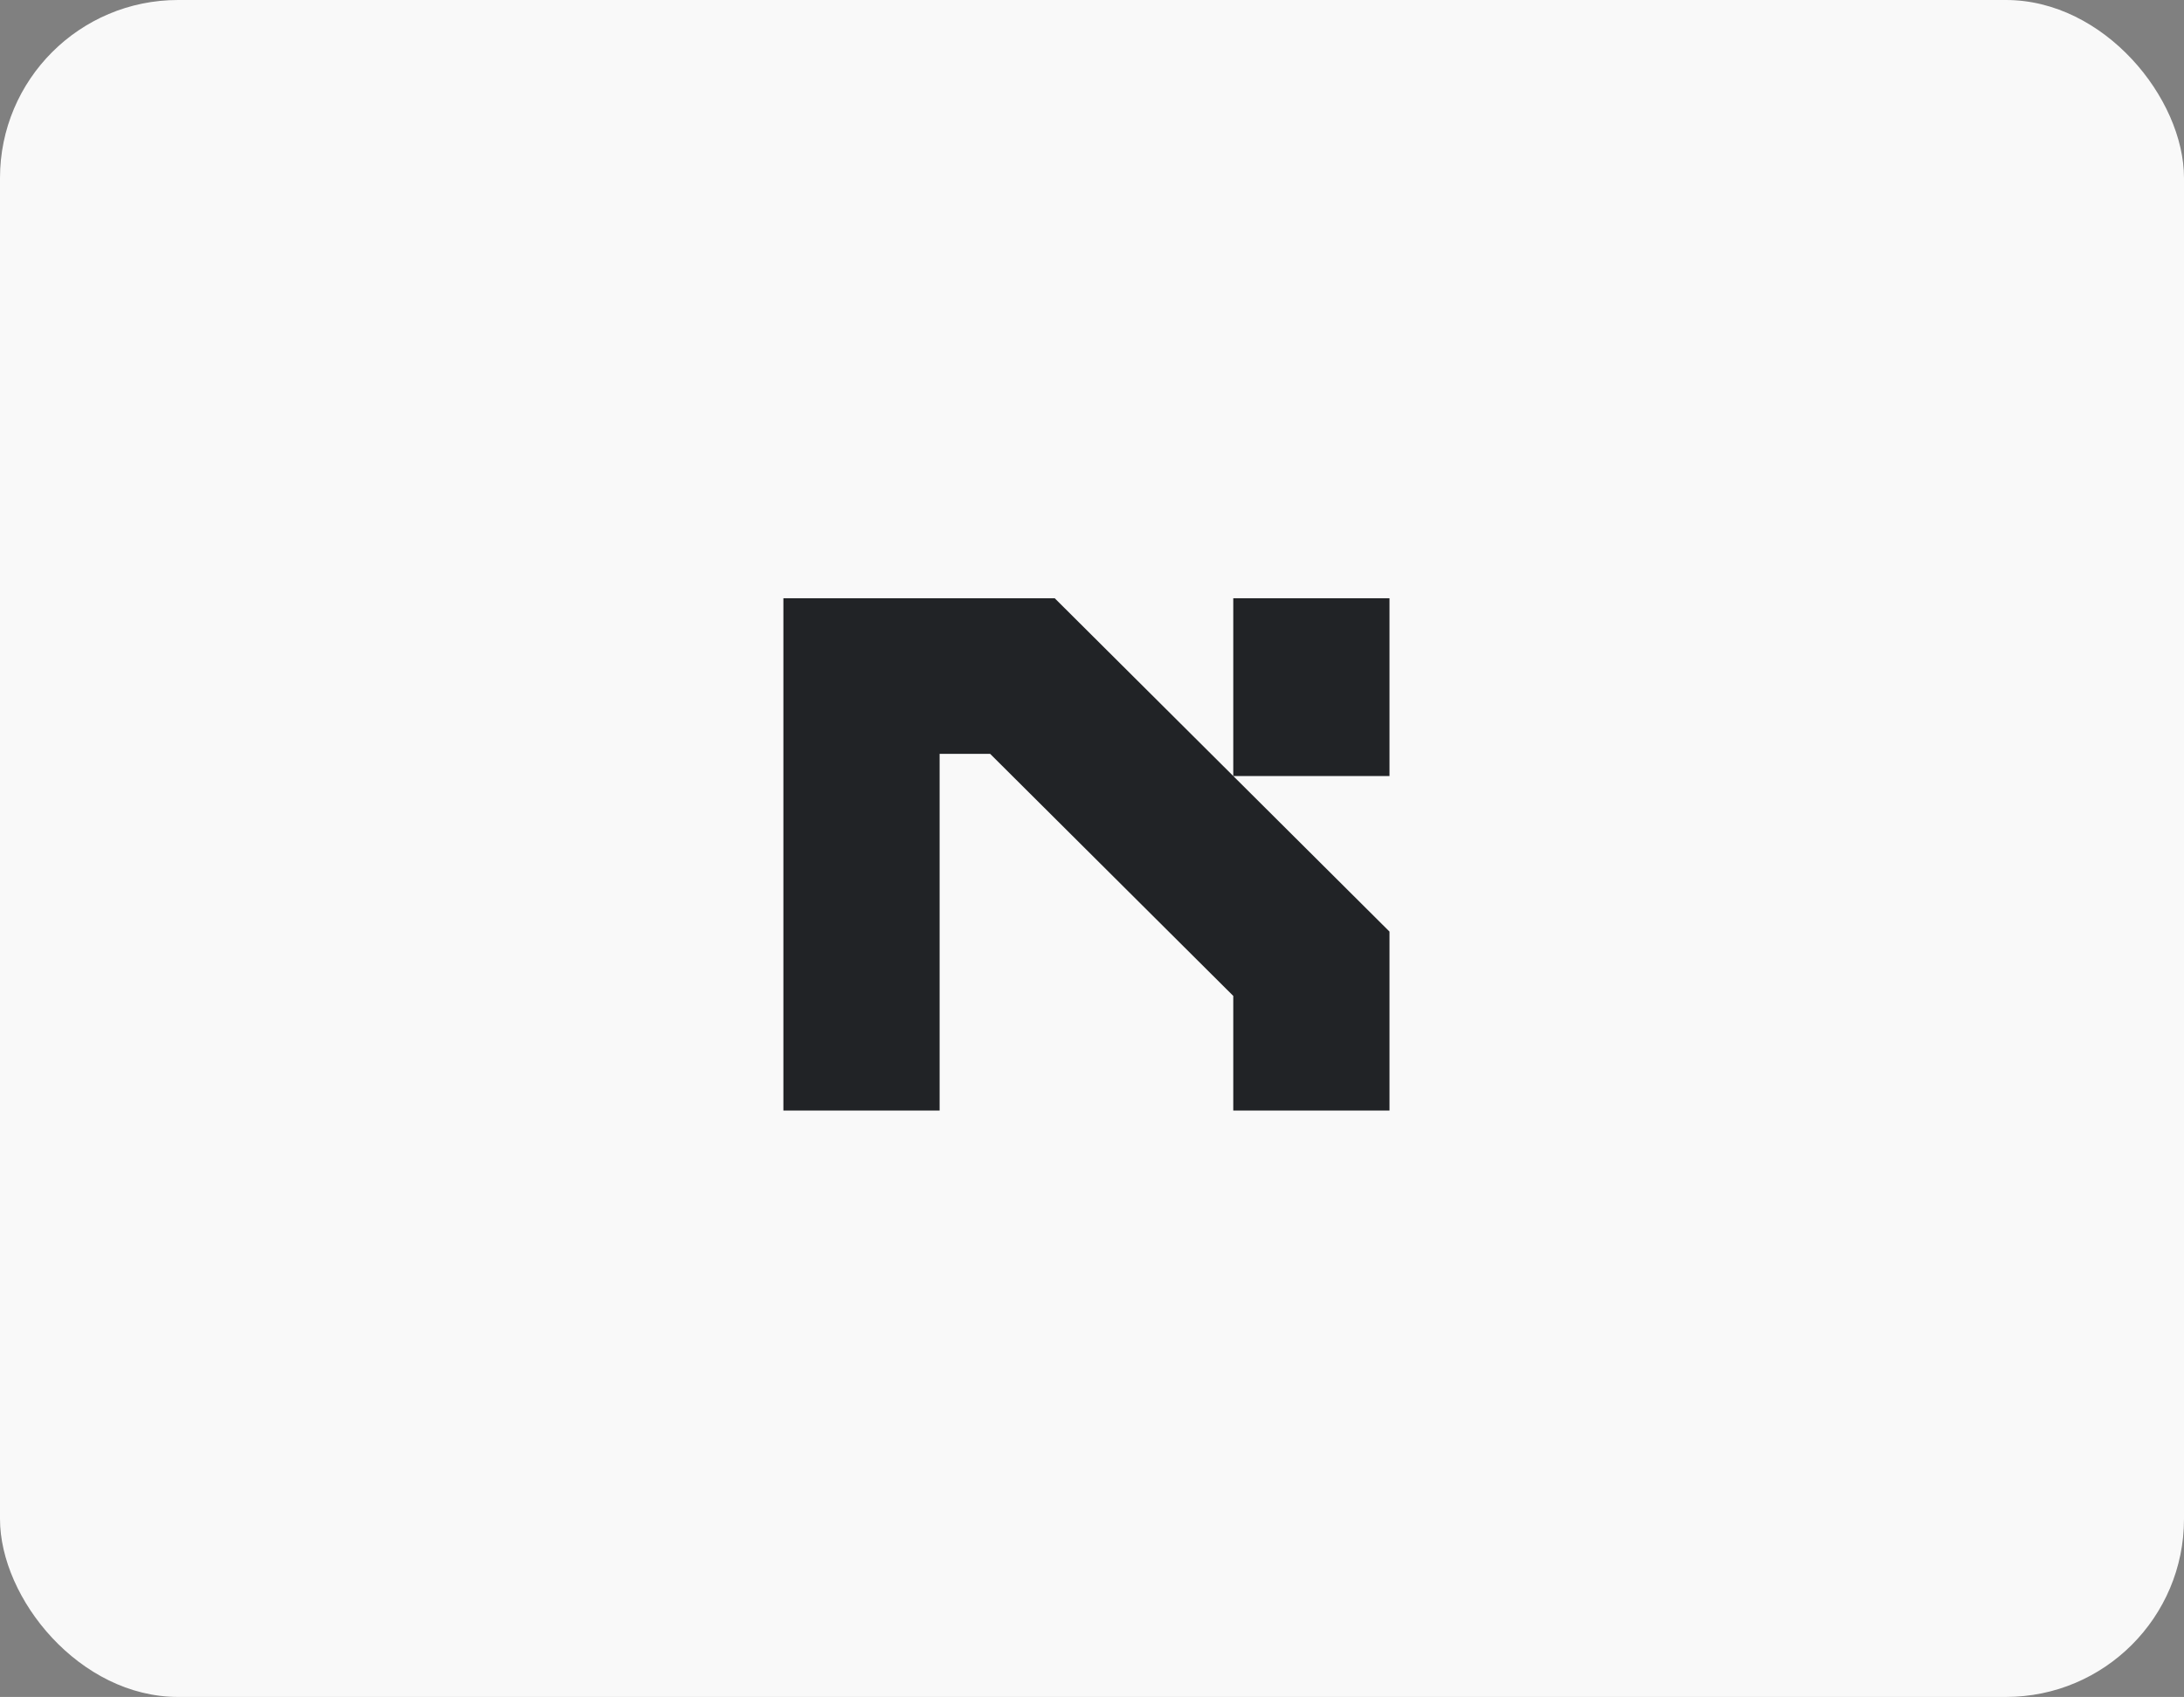 <svg xmlns="http://www.w3.org/2000/svg" width="184" height="143" fill="none"><rect width="100%" height="100%" fill="#808080" stroke="none"/><rect width="184" height="143" fill="#F9F9F9" rx="15"/><g clip-path="url(#a)"><path fill="#212326" d="m88.86 50.415 28.204 28.09v15.08h-13.162v-9.66l-20.485-20.4h-4.255v30.06H66V50.416h22.86zm15.042 14.981V50.415h13.162v14.981h-13.162z"/></g><defs><clipPath id="a"><path fill="#fff" d="M66 50h52v44H66z"/></clipPath></defs></svg>